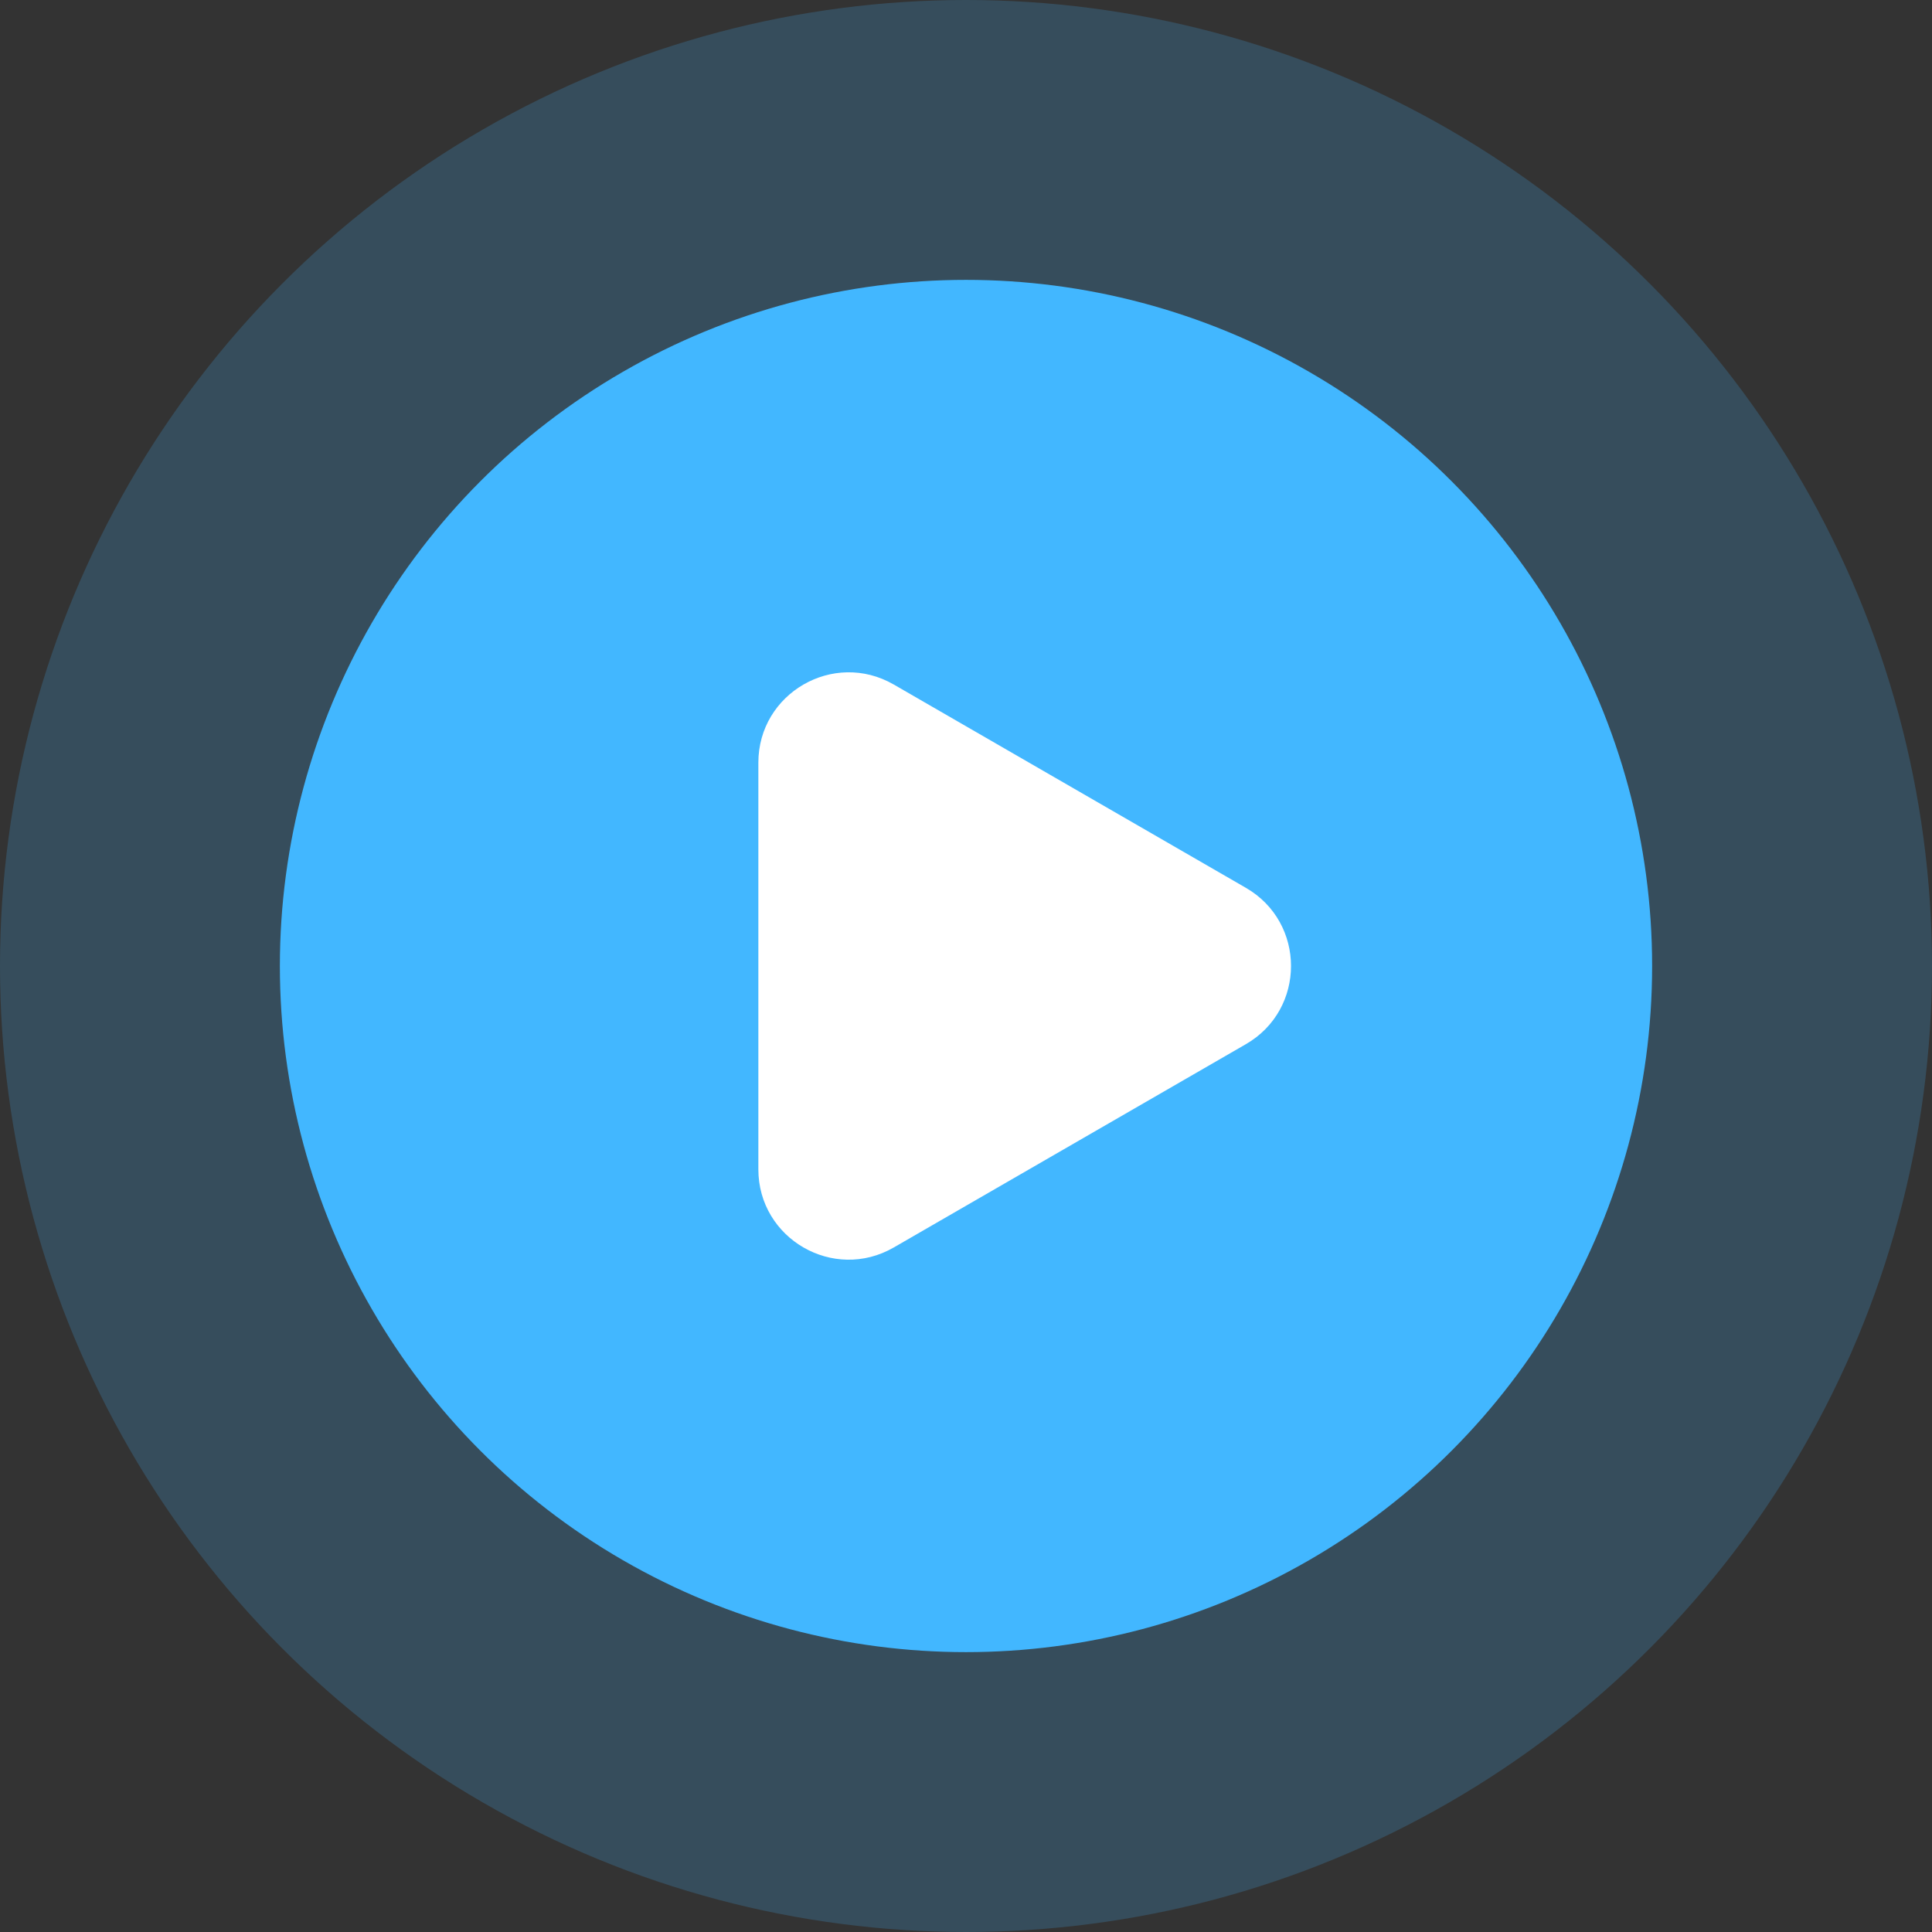 <?xml version="1.0" encoding="UTF-8"?> <svg xmlns="http://www.w3.org/2000/svg" width="214" height="214" viewBox="0 0 214 214" fill="none"><rect x="0" y="0" width="214" height="214" fill="#333333" stroke="none"/><circle opacity="0.2" cx="107" cy="107" r="107" fill="#42B7FF"></circle><circle cx="107" cy="107" r="76" fill="#42B7FF"></circle><path d="M138 98.34C144.667 102.189 144.667 111.811 138 115.66L99 138.177C92.333 142.026 84 137.215 84 129.517L84 84.483C84 76.785 92.333 71.974 99 75.823L138 98.34Z" fill="white"></path></svg> 
